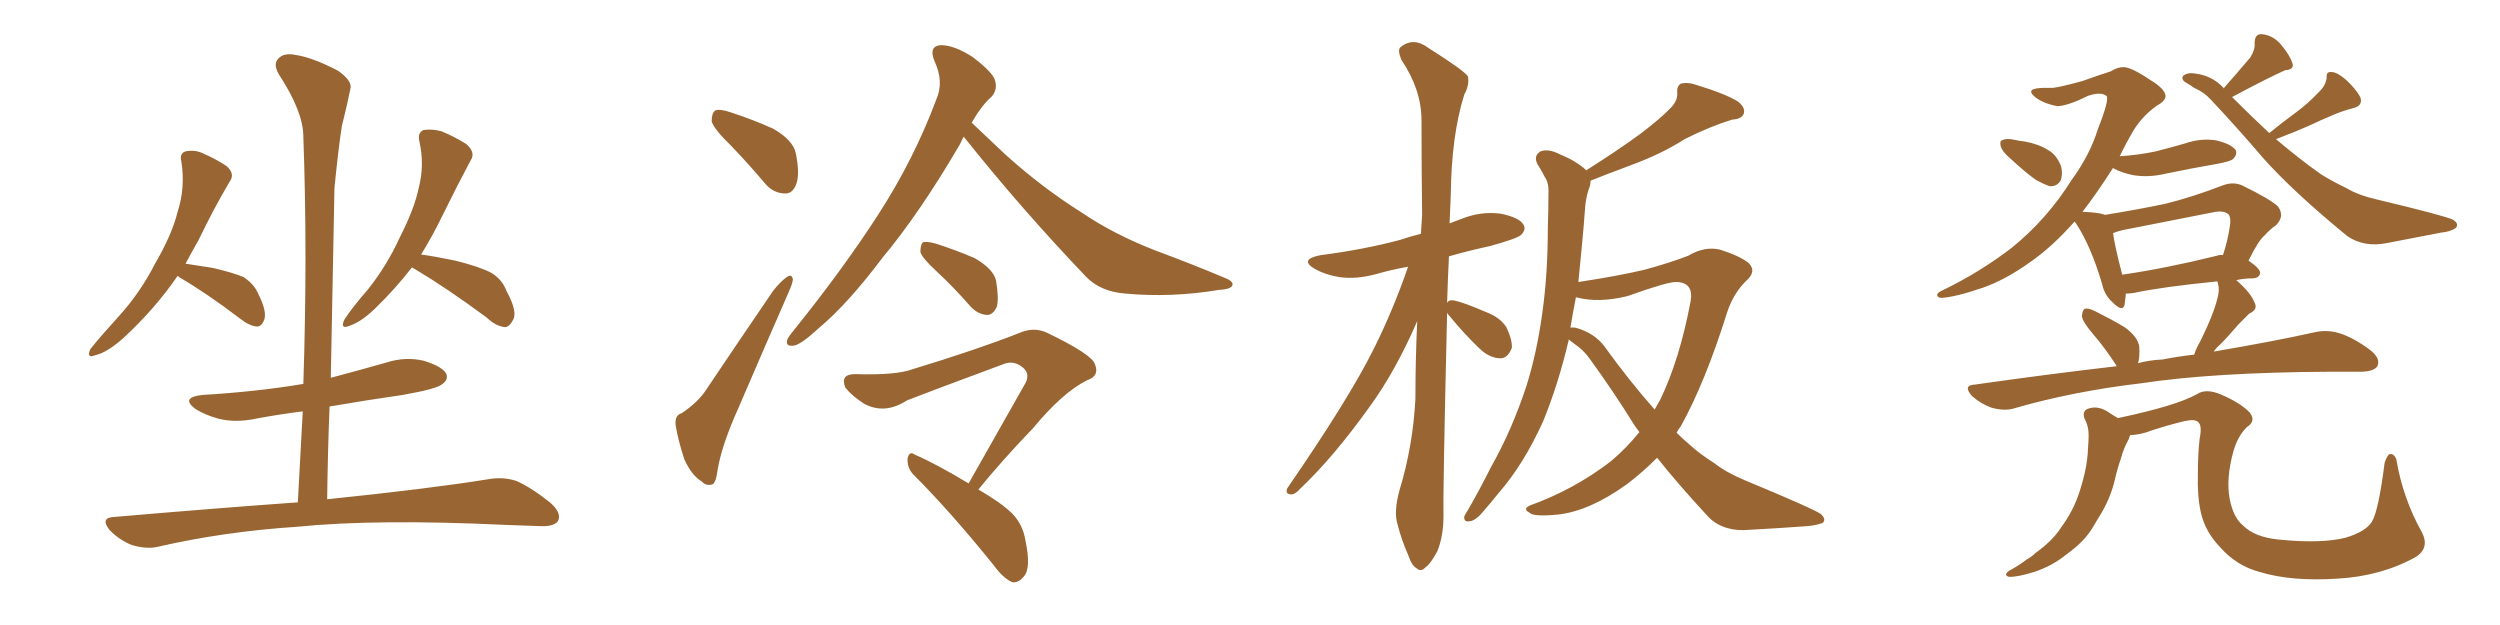 <svg xmlns="http://www.w3.org/2000/svg" xmlns:xlink="http://www.w3.org/1999/xlink" width="600" height="150"><path fill="#996633" padding="10" d="M42.63 66.21L42.63 66.21Q37.21 74.12 29.59 81.15L29.59 81.15Q25.63 84.67 22.85 85.25L22.85 85.25Q20.65 86.13 21.68 83.79L21.68 83.79Q23.88 81.01 28.27 76.17L28.27 76.17Q33.54 70.46 37.21 63.28L37.21 63.28Q41.31 56.25 42.63 50.83L42.63 50.83Q44.53 44.97 43.51 38.67L43.51 38.67Q43.07 36.77 44.53 36.33L44.53 36.33Q46.73 35.89 48.63 36.77L48.63 36.77Q51.71 38.09 54.35 39.84L54.35 39.84Q56.54 41.75 55.08 43.65L55.08 43.65Q51.27 50.10 47.61 57.71L47.61 57.71Q46.00 60.50 44.53 63.28L44.53 63.28Q47.46 63.72 51.12 64.31L51.12 64.31Q56.10 65.48 58.45 66.50L58.45 66.50Q60.94 68.12 61.96 70.46L61.96 70.46Q64.31 75.15 63.28 77.05L63.28 77.05Q62.70 78.37 61.67 78.37L61.67 78.37Q59.77 78.22 57.42 76.32L57.42 76.32Q49.51 70.31 43.21 66.65L43.21 66.65Q42.77 66.36 42.63 66.21ZM98.88 64.16L98.88 64.16Q94.92 69.29 89.94 74.12L89.94 74.12Q86.57 77.34 83.79 78.22L83.79 78.22Q81.59 79.10 82.62 76.76L82.62 76.76Q84.38 73.97 88.33 69.43L88.33 69.43Q92.87 63.72 95.95 56.98L95.95 56.98Q99.46 50.10 100.49 45.12L100.49 45.12Q101.95 39.55 100.63 33.84L100.63 33.84Q100.20 31.79 101.66 31.20L101.66 31.20Q103.71 30.91 105.91 31.49L105.91 31.49Q109.13 32.81 111.91 34.57L111.91 34.57Q114.26 36.62 112.94 38.53L112.94 38.53Q109.72 44.53 106.20 51.71L106.20 51.71Q103.86 56.54 101.07 61.08L101.07 61.08Q104.30 61.52 109.28 62.55L109.28 62.55Q115.14 64.01 117.92 65.48L117.92 65.48Q120.56 67.09 121.58 69.87L121.58 69.87Q124.37 75 123.05 76.90L123.05 76.90Q122.31 78.37 121.29 78.52L121.29 78.52Q119.09 78.37 116.75 76.17L116.75 76.17Q107.23 69.14 99.61 64.60L99.61 64.60Q99.02 64.31 98.88 64.16ZM71.48 120.56L71.48 120.56L71.48 120.56Q72.07 109.28 72.66 98.73L72.66 98.73Q66.80 99.46 61.38 100.49L61.38 100.49Q56.54 101.51 52.44 100.49L52.44 100.49Q49.22 99.61 46.88 98.14L46.88 98.14Q43.21 95.36 48.63 94.78L48.63 94.78Q61.38 94.04 72.80 92.14L72.80 92.14Q73.83 60.94 72.80 32.81L72.80 32.81Q72.80 26.81 66.94 17.87L66.94 17.87Q65.48 15.38 66.80 14.06L66.80 14.06Q68.12 12.60 70.90 13.18L70.90 13.18Q75 13.77 81.15 16.99L81.15 16.99Q84.67 19.48 84.08 21.39L84.08 21.39Q83.35 25.05 82.03 30.32L82.03 30.32Q81.15 36.18 80.27 45.12L80.27 45.12Q79.83 67.24 79.39 90.67L79.39 90.67Q85.99 88.92 92.72 87.01L92.72 87.01Q97.27 85.55 101.66 86.57L101.66 86.57Q106.05 87.89 107.08 89.65L107.08 89.65Q107.67 91.11 106.20 92.14L106.20 92.14Q105.03 93.31 96.68 94.78L96.68 94.78Q87.60 96.09 79.10 97.56L79.10 97.56Q78.66 108.40 78.52 119.82L78.52 119.82Q102.83 117.33 117.33 114.99L117.33 114.99Q120.85 114.40 123.93 115.43L123.93 115.43Q127.59 117.04 132.13 120.70L132.13 120.70Q134.91 123.19 133.89 125.10L133.89 125.10Q132.86 126.42 129.64 126.27L129.64 126.27Q125.83 126.12 121.44 125.98L121.44 125.98Q90.38 124.51 71.34 126.42L71.34 126.42Q53.61 127.59 37.79 131.25L37.79 131.25Q35.16 131.84 31.64 130.81L31.64 130.81Q28.71 129.64 26.37 127.29L26.37 127.29Q23.88 124.22 27.39 124.07L27.39 124.07Q51.12 122.02 71.48 120.56ZM163.62 99.17L163.62 99.17Q167.72 96.39 169.63 93.31L169.63 93.31Q177.10 82.18 185.60 69.73L185.60 69.73Q187.35 67.53 188.82 66.50L188.82 66.50Q190.14 65.63 190.28 67.09L190.28 67.09Q190.28 67.82 189.26 70.17L189.26 70.17Q183.54 83.20 177.25 97.85L177.25 97.85Q173.29 106.64 172.27 112.50L172.27 112.50Q171.83 116.16 170.80 116.31L170.80 116.31Q169.34 116.60 168.46 115.58L168.46 115.58Q165.97 114.11 164.21 110.16L164.21 110.16Q162.74 105.62 162.16 102.10L162.16 102.10Q161.87 99.61 163.62 99.17ZM175.49 35.01L175.49 35.01Q171.39 31.05 170.80 29.15L170.80 29.15Q170.80 27.10 171.68 26.51L171.68 26.51Q172.71 26.07 175.34 26.95L175.34 26.95Q180.76 28.71 185.60 30.91L185.60 30.91Q190.43 33.69 191.02 36.91L191.02 36.91Q192.04 42.04 191.02 44.38L191.02 44.38Q190.14 46.58 188.23 46.44L188.23 46.44Q185.45 46.29 183.54 43.95L183.54 43.95Q179.44 39.11 175.49 35.01ZM231.30 32.81L231.30 32.81Q230.86 33.54 230.42 34.57L230.42 34.57Q220.75 51.12 211.82 61.82L211.82 61.82Q203.47 72.95 196.44 78.81L196.44 78.81Q192.48 82.47 190.72 82.91L190.72 82.91Q188.38 83.35 188.96 81.45L188.96 81.45Q189.40 80.57 190.87 78.81L190.87 78.81Q202.29 64.60 210.64 51.71L210.64 51.71Q219.29 38.38 224.71 23.88L224.71 23.88Q226.61 19.63 224.27 14.65L224.27 14.65Q222.80 10.99 225.88 10.84L225.88 10.84Q228.96 10.84 233.35 13.62L233.35 13.62Q238.18 17.29 238.77 19.19L238.77 19.19Q239.50 21.39 238.04 23.14L238.04 23.14Q235.55 25.34 233.20 29.44L233.20 29.44Q235.99 32.08 241.26 37.06L241.26 37.06Q250.20 45.12 259.57 50.98L259.57 50.98Q267.04 56.10 277.15 60.06L277.15 60.06Q286.23 63.43 293.85 66.65L293.85 66.65Q296.19 67.53 295.75 68.55L295.75 68.55Q295.31 69.43 292.53 69.58L292.53 69.58Q281.10 71.48 270.12 70.46L270.12 70.46Q264.11 70.02 260.60 66.36L260.60 66.36Q245.07 50.10 231.30 32.81ZM224.85 65.19L224.85 65.19Q221.34 61.96 220.90 60.50L220.90 60.50Q220.90 58.74 221.48 58.15L221.48 58.15Q222.36 57.86 224.56 58.45L224.56 58.45Q229.54 60.06 233.94 61.96L233.94 61.96Q238.48 64.60 239.06 67.38L239.06 67.38Q239.79 71.78 239.21 73.68L239.21 73.68Q238.33 75.59 236.87 75.59L236.87 75.59Q234.67 75.44 232.91 73.54L232.91 73.54Q228.81 68.85 224.85 65.19ZM232.47 116.02L232.47 116.02L232.47 116.02Q239.94 102.83 246.24 91.70L246.24 91.70Q247.27 89.36 245.07 87.89L245.07 87.89Q243.02 86.43 240.67 87.45L240.67 87.45Q221.34 94.63 217.68 96.09L217.68 96.09Q212.26 99.61 207.28 96.83L207.28 96.83Q204.35 94.92 202.88 93.02L202.88 93.02Q201.56 89.79 205.22 89.79L205.22 89.79Q215.04 90.09 218.99 88.62L218.99 88.62Q234.38 83.94 244.48 79.98L244.48 79.98Q248.00 78.37 251.22 79.83L251.22 79.83Q262.21 85.11 262.79 87.45L262.79 87.45Q263.96 90.23 260.89 91.26L260.89 91.26Q255.03 94.19 248.00 102.69L248.00 102.69Q240.67 110.30 234.81 117.48L234.81 117.48Q240.38 120.70 243.02 123.34L243.02 123.34Q245.51 125.98 246.09 129.64L246.09 129.64Q247.56 136.52 245.65 138.43L245.65 138.43Q244.48 139.89 243.02 139.75L243.02 139.75Q240.82 138.87 238.48 135.64L238.48 135.64Q228.08 122.75 219.14 113.82L219.14 113.82Q217.68 112.21 217.82 110.01L217.82 110.01Q218.26 108.11 219.58 109.13L219.58 109.13Q224.41 111.18 232.47 116.02ZM347.31 75L347.31 75Q346.29 117.92 346.44 123.78L346.44 123.78Q346.44 128.61 344.97 132.28L344.97 132.28Q343.21 135.50 342.19 136.08L342.19 136.08Q341.02 137.40 339.99 136.38L339.99 136.38Q338.82 135.79 337.94 133.15L337.94 133.15Q336.33 129.49 335.45 125.98L335.45 125.98Q334.42 122.90 335.89 117.63L335.89 117.63Q339.11 107.08 339.70 95.65L339.70 95.65Q339.70 85.99 340.14 77.05L340.14 77.05Q335.01 88.92 328.86 97.41L328.86 97.41Q320.07 109.72 312.01 117.33L312.01 117.33Q310.84 118.65 309.96 118.65L309.96 118.65Q308.35 118.65 308.94 117.19L308.94 117.19Q323.88 95.51 329.74 83.64L329.74 83.64Q334.42 74.27 337.94 64.01L337.94 64.01Q333.84 64.75 330.32 65.77L330.32 65.77Q325.49 67.09 321.39 66.50L321.39 66.50Q318.02 65.92 315.67 64.60L315.67 64.60Q311.57 62.26 316.99 61.23L316.99 61.23Q327.25 59.91 336.04 57.57L336.04 57.57Q338.67 56.69 341.02 56.10L341.02 56.10Q341.16 53.76 341.31 51.56L341.31 51.56Q341.16 39.55 341.16 28.86L341.16 28.86Q341.16 21.53 336.33 14.36L336.33 14.36Q335.30 11.87 336.18 11.28L336.18 11.28Q339.26 8.79 342.92 11.57L342.92 11.57Q351.27 16.85 352.29 18.31L352.29 18.31Q352.73 20.36 351.42 22.71L351.42 22.71Q348.34 32.52 348.19 46.73L348.19 46.73Q348.05 50.39 347.90 53.61L347.90 53.61Q349.51 53.03 350.98 52.44L350.98 52.44Q355.52 50.68 360.06 51.27L360.06 51.27Q364.60 52.15 365.63 53.91L365.63 53.91Q366.36 55.08 365.04 56.40L365.04 56.40Q364.01 57.28 357.71 59.03L357.71 59.03Q352.29 60.21 347.75 61.52L347.75 61.52Q347.46 67.24 347.31 72.66L347.31 72.66Q347.75 71.92 348.78 72.07L348.78 72.07Q351.12 72.51 356.54 74.85L356.54 74.85Q360.06 76.17 361.52 78.52L361.52 78.52Q362.99 81.59 362.84 83.50L362.84 83.50Q361.82 86.13 359.91 85.99L359.91 85.99Q357.28 85.84 354.93 83.50L354.93 83.50Q351.27 79.98 348.05 76.03L348.05 76.03Q347.46 75.44 347.31 75ZM381.74 43.36L381.74 43.36Q381.74 44.38 381.30 45.41L381.30 45.41Q380.57 47.61 380.42 49.95L380.42 49.95Q380.13 54.05 379.69 58.59L379.69 58.59Q379.25 63.13 378.81 67.68L378.81 67.68Q388.48 66.21 394.63 64.75L394.63 64.75Q400.63 63.13 405.18 61.38L405.18 61.38Q409.13 59.03 412.79 59.91L412.79 59.91Q417.48 61.38 419.68 63.13L419.68 63.13Q421.73 65.19 418.95 67.53L418.95 67.53Q416.02 70.46 414.55 74.85L414.55 74.85Q409.28 91.70 403.42 102.25L403.42 102.25Q402.83 102.98 402.39 103.86L402.39 103.86Q404.00 105.47 405.76 106.93L405.76 106.93Q407.81 108.84 411.47 111.18L411.47 111.18Q414.26 113.38 418.80 115.28L418.80 115.28Q435.06 122.02 436.96 123.34L436.96 123.34Q438.43 124.66 437.40 125.54L437.40 125.54Q435.64 126.12 433.74 126.27L433.74 126.27Q427.88 126.71 419.97 127.15L419.97 127.15Q413.82 127.73 410.16 124.22L410.16 124.22Q402.69 116.16 397.71 109.86L397.71 109.86Q394.19 113.38 390.53 116.16L390.53 116.16Q381.59 122.61 373.97 123.49L373.97 123.49Q367.97 124.07 367.09 123.05L367.09 123.05Q365.33 122.17 367.24 121.29L367.24 121.29Q377.78 117.48 386.57 110.74L386.57 110.74Q390.23 107.67 393.46 103.71L393.46 103.71Q392.72 102.69 392.29 102.10L392.29 102.10Q387.30 94.04 381.45 85.99L381.45 85.99Q379.98 83.94 377.78 82.47L377.78 82.47Q377.05 81.88 376.46 81.45L376.46 81.45Q376.46 81.59 376.46 81.74L376.46 81.74Q373.97 92.29 370.31 101.22L370.31 101.22Q365.63 111.47 359.77 118.21L359.77 118.21Q358.01 120.41 356.10 122.61L356.10 122.61Q354.20 124.95 352.73 125.10L352.73 125.10Q351.27 125.39 351.42 123.93L351.42 123.93Q351.86 123.05 352.44 122.17L352.44 122.17Q355.22 117.33 357.86 112.06L357.86 112.06Q362.84 103.27 366.36 92.58L366.36 92.58Q368.85 84.67 370.17 75L370.17 75Q371.48 65.63 371.48 54.64L371.48 54.64Q371.63 50.10 371.63 46.44L371.63 46.44Q371.78 43.95 370.75 42.48L370.75 42.48Q369.87 40.72 368.99 39.40L368.99 39.40Q367.97 37.35 369.73 36.33L369.73 36.33Q371.63 35.60 374.41 37.06L374.41 37.06Q378.37 38.67 380.71 40.87L380.71 40.87Q388.33 36.04 393.75 32.08L393.75 32.08Q398.73 28.27 400.93 25.93L400.93 25.93Q402.69 24.17 402.54 22.27L402.54 22.27Q402.39 20.65 403.42 20.07L403.42 20.07Q405.18 19.63 407.52 20.51L407.52 20.51Q413.82 22.41 417.04 24.32L417.04 24.32Q418.95 25.78 418.51 27.25L418.51 27.25Q418.07 28.56 415.72 28.71L415.72 28.71Q410.45 30.32 404.30 33.40L404.30 33.40Q398.88 36.91 391.26 39.70L391.26 39.70Q385.40 41.89 381.74 43.36ZM385.11 83.20L385.11 83.20L385.11 83.20Q391.26 91.70 397.12 98.29L397.12 98.29Q397.85 96.97 398.44 95.95L398.44 95.95Q403.13 86.28 405.76 72.22L405.76 72.22Q406.49 67.82 402.39 67.68L402.39 67.68Q400.49 67.53 390.67 71.04L390.67 71.04Q383.64 72.80 378.22 71.34L378.22 71.34Q377.49 75 376.90 78.66L376.90 78.66Q377.34 78.52 378.22 78.66L378.22 78.66Q382.76 79.98 385.11 83.20ZM544.63 31.93L544.63 31.93Q547.85 29.30 551.07 26.95L551.07 26.95Q553.71 25.05 556.35 22.27L556.35 22.27Q558.25 20.51 558.40 18.60L558.40 18.60Q558.25 17.14 559.57 17.29L559.57 17.29Q560.89 17.29 563.09 19.19L563.09 19.19Q565.43 21.39 566.46 23.29L566.46 23.29Q567.19 25.34 564.84 25.93L564.84 25.93Q562.06 26.66 559.72 27.69L559.72 27.69Q556.93 28.86 554.15 30.18L554.15 30.18Q551.22 31.49 546.24 33.40L546.24 33.40Q551.95 38.23 556.93 41.75L556.93 41.75Q559.42 43.36 563.09 45.12L563.09 45.12Q566.02 46.88 570.56 47.90L570.56 47.90Q586.52 51.71 588.72 52.73L588.72 52.73Q590.33 53.76 589.31 54.79L589.31 54.79Q587.84 55.66 585.94 55.81L585.94 55.81Q580.52 56.84 573.05 58.30L573.05 58.30Q567.48 59.47 563.38 56.69L563.38 56.69Q550.34 46.00 543.16 37.94L543.16 37.94Q537.30 31.05 530.57 23.88L530.57 23.88Q528.96 22.12 526.61 21.09L526.61 21.09Q525.59 20.36 524.56 19.78L524.56 19.78Q523.39 19.04 523.97 18.16L523.97 18.16Q525 17.43 526.32 17.58L526.32 17.58Q530.86 18.02 533.64 21.09L533.64 21.09Q533.64 21.09 533.64 21.24L533.64 21.24Q537.74 16.55 540.09 13.77L540.09 13.77Q541.26 11.87 541.11 10.40L541.11 10.40Q541.11 8.06 542.87 8.20L542.87 8.20Q545.65 8.50 547.56 10.84L547.56 10.84Q549.61 13.33 550.20 15.23L550.20 15.23Q550.63 16.70 548.44 16.85L548.44 16.85Q544.19 18.75 535.69 23.29L535.69 23.29Q540.23 27.83 544.63 31.93ZM482.37 37.94L482.37 37.94Q480.62 36.47 480.18 35.16L480.18 35.16Q479.88 33.84 480.47 33.69L480.47 33.69Q481.49 33.11 483.40 33.54L483.40 33.54Q484.72 33.84 486.04 33.98L486.04 33.98Q489.26 34.57 491.60 36.04L491.60 36.04Q493.65 37.21 494.68 39.99L494.68 39.99Q495.12 41.89 494.53 43.36L494.53 43.36Q493.65 44.82 491.89 44.68L491.89 44.68Q490.58 44.24 488.67 43.21L488.67 43.21Q486.33 41.60 482.37 37.94ZM526.61 85.11L526.61 85.11Q527.05 83.64 528.08 81.88L528.08 81.88Q531.15 75.73 532.18 71.63L532.18 71.63Q532.76 69.58 532.32 68.12L532.32 68.12Q532.18 67.68 532.18 67.53L532.18 67.53Q518.85 68.85 512.11 70.31L512.11 70.31Q511.08 70.46 510.21 70.46L510.21 70.46Q510.06 72.07 509.91 73.10L509.91 73.10Q509.47 75 507.13 72.66L507.13 72.66Q505.08 70.90 504.49 68.12L504.49 68.12Q501.86 59.18 498.34 53.76L498.34 53.76Q498.05 53.32 497.90 53.17L497.90 53.17Q492.33 59.47 486.91 63.13L486.91 63.13Q481.35 67.09 476.07 68.99L476.07 68.99Q469.19 71.34 465.97 71.48L465.97 71.48Q465.09 71.48 464.94 70.90L464.94 70.90Q464.79 70.31 466.11 69.73L466.11 69.73Q475.20 65.33 482.81 59.47L482.81 59.47Q491.31 52.59 497.17 43.21L497.17 43.21Q501.56 37.21 503.47 31.05L503.47 31.05Q506.40 23.58 505.52 23.00L505.52 23.00Q504.20 21.97 501.12 23.00L501.12 23.00Q496.44 25.34 493.80 25.49L493.80 25.49Q489.99 24.76 488.09 23.00L488.09 23.00Q487.35 22.27 487.50 21.83L487.50 21.83Q487.79 20.95 492.63 21.09L492.63 21.09Q494.24 20.95 499.66 19.48L499.66 19.48Q504.64 17.72 506.54 17.14L506.54 17.14Q508.15 16.11 509.62 16.11L509.62 16.11Q511.52 16.11 516.06 19.19L516.06 19.19Q519.73 21.39 519.73 23.14L519.73 23.14Q519.58 24.32 517.68 25.34L517.68 25.34Q514.31 27.69 512.11 31.20L512.11 31.20Q510.21 34.42 508.74 37.50L508.74 37.50Q513.28 37.21 517.38 36.33L517.38 36.33Q520.90 35.45 524.41 34.42L524.41 34.42Q528.22 33.11 531.88 33.69L531.88 33.69Q535.55 34.57 536.57 36.04L536.57 36.04Q537.01 37.06 535.99 38.09L535.99 38.09Q535.55 38.67 532.47 39.26L532.47 39.26Q525.73 40.43 519.43 41.75L519.43 41.75Q515.63 42.63 511.96 42.04L511.96 42.04Q509.18 41.46 507.28 40.43L507.28 40.43Q507.13 40.28 507.13 40.28L507.13 40.28Q503.32 46.29 499.80 50.83L499.80 50.83Q503.76 50.98 505.22 51.56L505.22 51.56Q512.55 50.39 519.58 48.93L519.58 48.93Q526.17 47.31 533.35 44.53L533.35 44.53Q535.99 43.51 538.18 44.53L538.18 44.53Q544.78 47.75 546.68 49.51L546.68 49.51Q548.44 51.86 546.24 54.05L546.24 54.05Q544.92 54.93 543.60 56.40L543.60 56.40Q541.99 57.71 539.65 62.55L539.65 62.55Q542.43 64.45 542.43 65.48L542.43 65.48Q542.29 66.65 540.82 66.80L540.82 66.80Q538.48 66.80 536.72 67.24L536.72 67.24Q536.72 67.24 536.87 67.38L536.87 67.38Q540.23 70.31 541.11 72.66L541.11 72.66Q541.99 74.27 539.79 75.29L539.79 75.29Q538.18 76.90 537.16 77.93L537.16 77.93Q534.67 80.86 532.76 82.76L532.76 82.76Q531.88 83.50 531.30 84.38L531.30 84.38Q545.95 81.88 555.76 79.69L555.76 79.69Q558.69 79.10 561.47 79.98L561.47 79.98Q564.84 81.01 568.95 84.08L568.95 84.08Q571.44 86.13 570.56 87.89L570.56 87.89Q569.82 89.06 567.04 89.21L567.04 89.21Q563.53 89.21 559.57 89.21L559.57 89.21Q531.15 89.36 513.87 91.99L513.87 91.99Q497.61 93.90 483.40 98.00L483.40 98.00Q481.20 98.73 477.98 97.85L477.98 97.85Q475.49 96.97 473.29 95.07L473.29 95.07Q470.95 92.43 474.02 92.29L474.02 92.29Q491.60 89.79 508.01 87.89L508.01 87.89Q507.86 87.74 507.86 87.60L507.86 87.60Q505.08 83.35 502.29 80.13L502.29 80.13Q499.80 77.20 499.66 75.88L499.66 75.88Q499.80 74.27 500.39 74.12L500.39 74.12Q501.12 73.83 502.88 74.71L502.88 74.71Q506.69 76.61 509.91 78.52L509.91 78.52Q513.28 81.01 513.43 83.35L513.43 83.35Q513.57 85.69 513.13 87.16L513.13 87.16Q515.77 86.43 518.99 86.28L518.99 86.28Q522.66 85.55 526.61 85.11ZM532.03 61.38L532.03 61.38Q532.91 61.08 533.50 61.23L533.50 61.23Q534.67 57.86 535.25 53.76L535.25 53.76Q535.40 52.00 534.81 51.42L534.81 51.42Q533.64 50.39 531.01 50.98L531.01 50.98Q520.46 53.03 509.47 55.22L509.47 55.22Q508.15 55.52 507.13 55.96L507.13 55.96Q507.57 59.18 509.33 65.92L509.33 65.92Q519.58 64.45 532.03 61.38ZM511.23 104.44L511.23 104.44L511.23 104.44Q511.08 104.74 510.94 105.32L510.94 105.32Q509.62 107.67 509.03 110.01L509.03 110.01Q508.15 112.50 507.57 115.14L507.57 115.14Q506.40 119.97 503.76 124.07L503.76 124.07Q502.88 125.54 502.00 127.00L502.00 127.00Q499.95 130.22 496.00 133.01L496.00 133.01Q492.63 135.79 488.23 137.26L488.23 137.26Q483.98 138.57 482.08 138.43L482.08 138.43Q480.76 137.99 482.23 136.96L482.23 136.96Q484.42 135.79 486.33 134.33L486.33 134.33Q487.65 133.59 488.53 132.71L488.53 132.71Q492.77 129.64 494.68 126.56L494.68 126.56Q497.61 122.61 499.07 118.07L499.07 118.07Q500.98 112.21 501.12 107.67L501.12 107.67Q501.27 105.76 501.27 104.30L501.27 104.30Q501.27 102.25 500.24 100.34L500.24 100.34Q499.66 98.44 501.42 98.00L501.42 98.00Q503.76 97.27 506.40 99.17L506.40 99.17Q507.28 99.76 508.30 100.34L508.30 100.34Q522.22 97.41 527.20 94.63L527.20 94.63Q529.39 93.16 532.91 94.63L532.91 94.63Q537.74 96.68 539.94 99.02L539.94 99.02Q541.55 101.07 539.21 102.54L539.21 102.54Q537.01 104.74 535.99 108.40L535.99 108.40Q534.23 114.84 535.11 119.68L535.11 119.68Q535.99 124.22 538.33 126.12L538.33 126.12Q541.11 128.91 546.83 129.49L546.83 129.49Q557.08 130.52 562.94 129.05L562.94 129.05Q567.77 127.59 569.24 125.24L569.24 125.24Q570.85 122.61 572.31 111.04L572.31 111.04Q573.05 108.98 573.63 108.98L573.63 108.98Q574.51 108.84 575.10 110.16L575.10 110.16Q576.71 119.68 581.25 127.73L581.25 127.73Q583.15 131.40 579.93 133.59L579.93 133.59Q571.58 138.28 561.04 138.87L561.04 138.87Q549.90 139.60 542.29 137.26L542.29 137.26Q536.72 135.79 532.76 131.25L532.76 131.25Q529.25 127.59 528.22 123.05L528.22 123.05Q527.34 119.24 527.49 113.82L527.49 113.82Q527.49 108.84 527.93 105.18L527.93 105.18Q528.52 102.25 527.64 101.37L527.64 101.37Q526.90 100.49 524.27 101.07L524.27 101.07Q520.02 102.10 516.06 103.42L516.06 103.42Q513.87 104.30 511.23 104.44Z"/></svg>